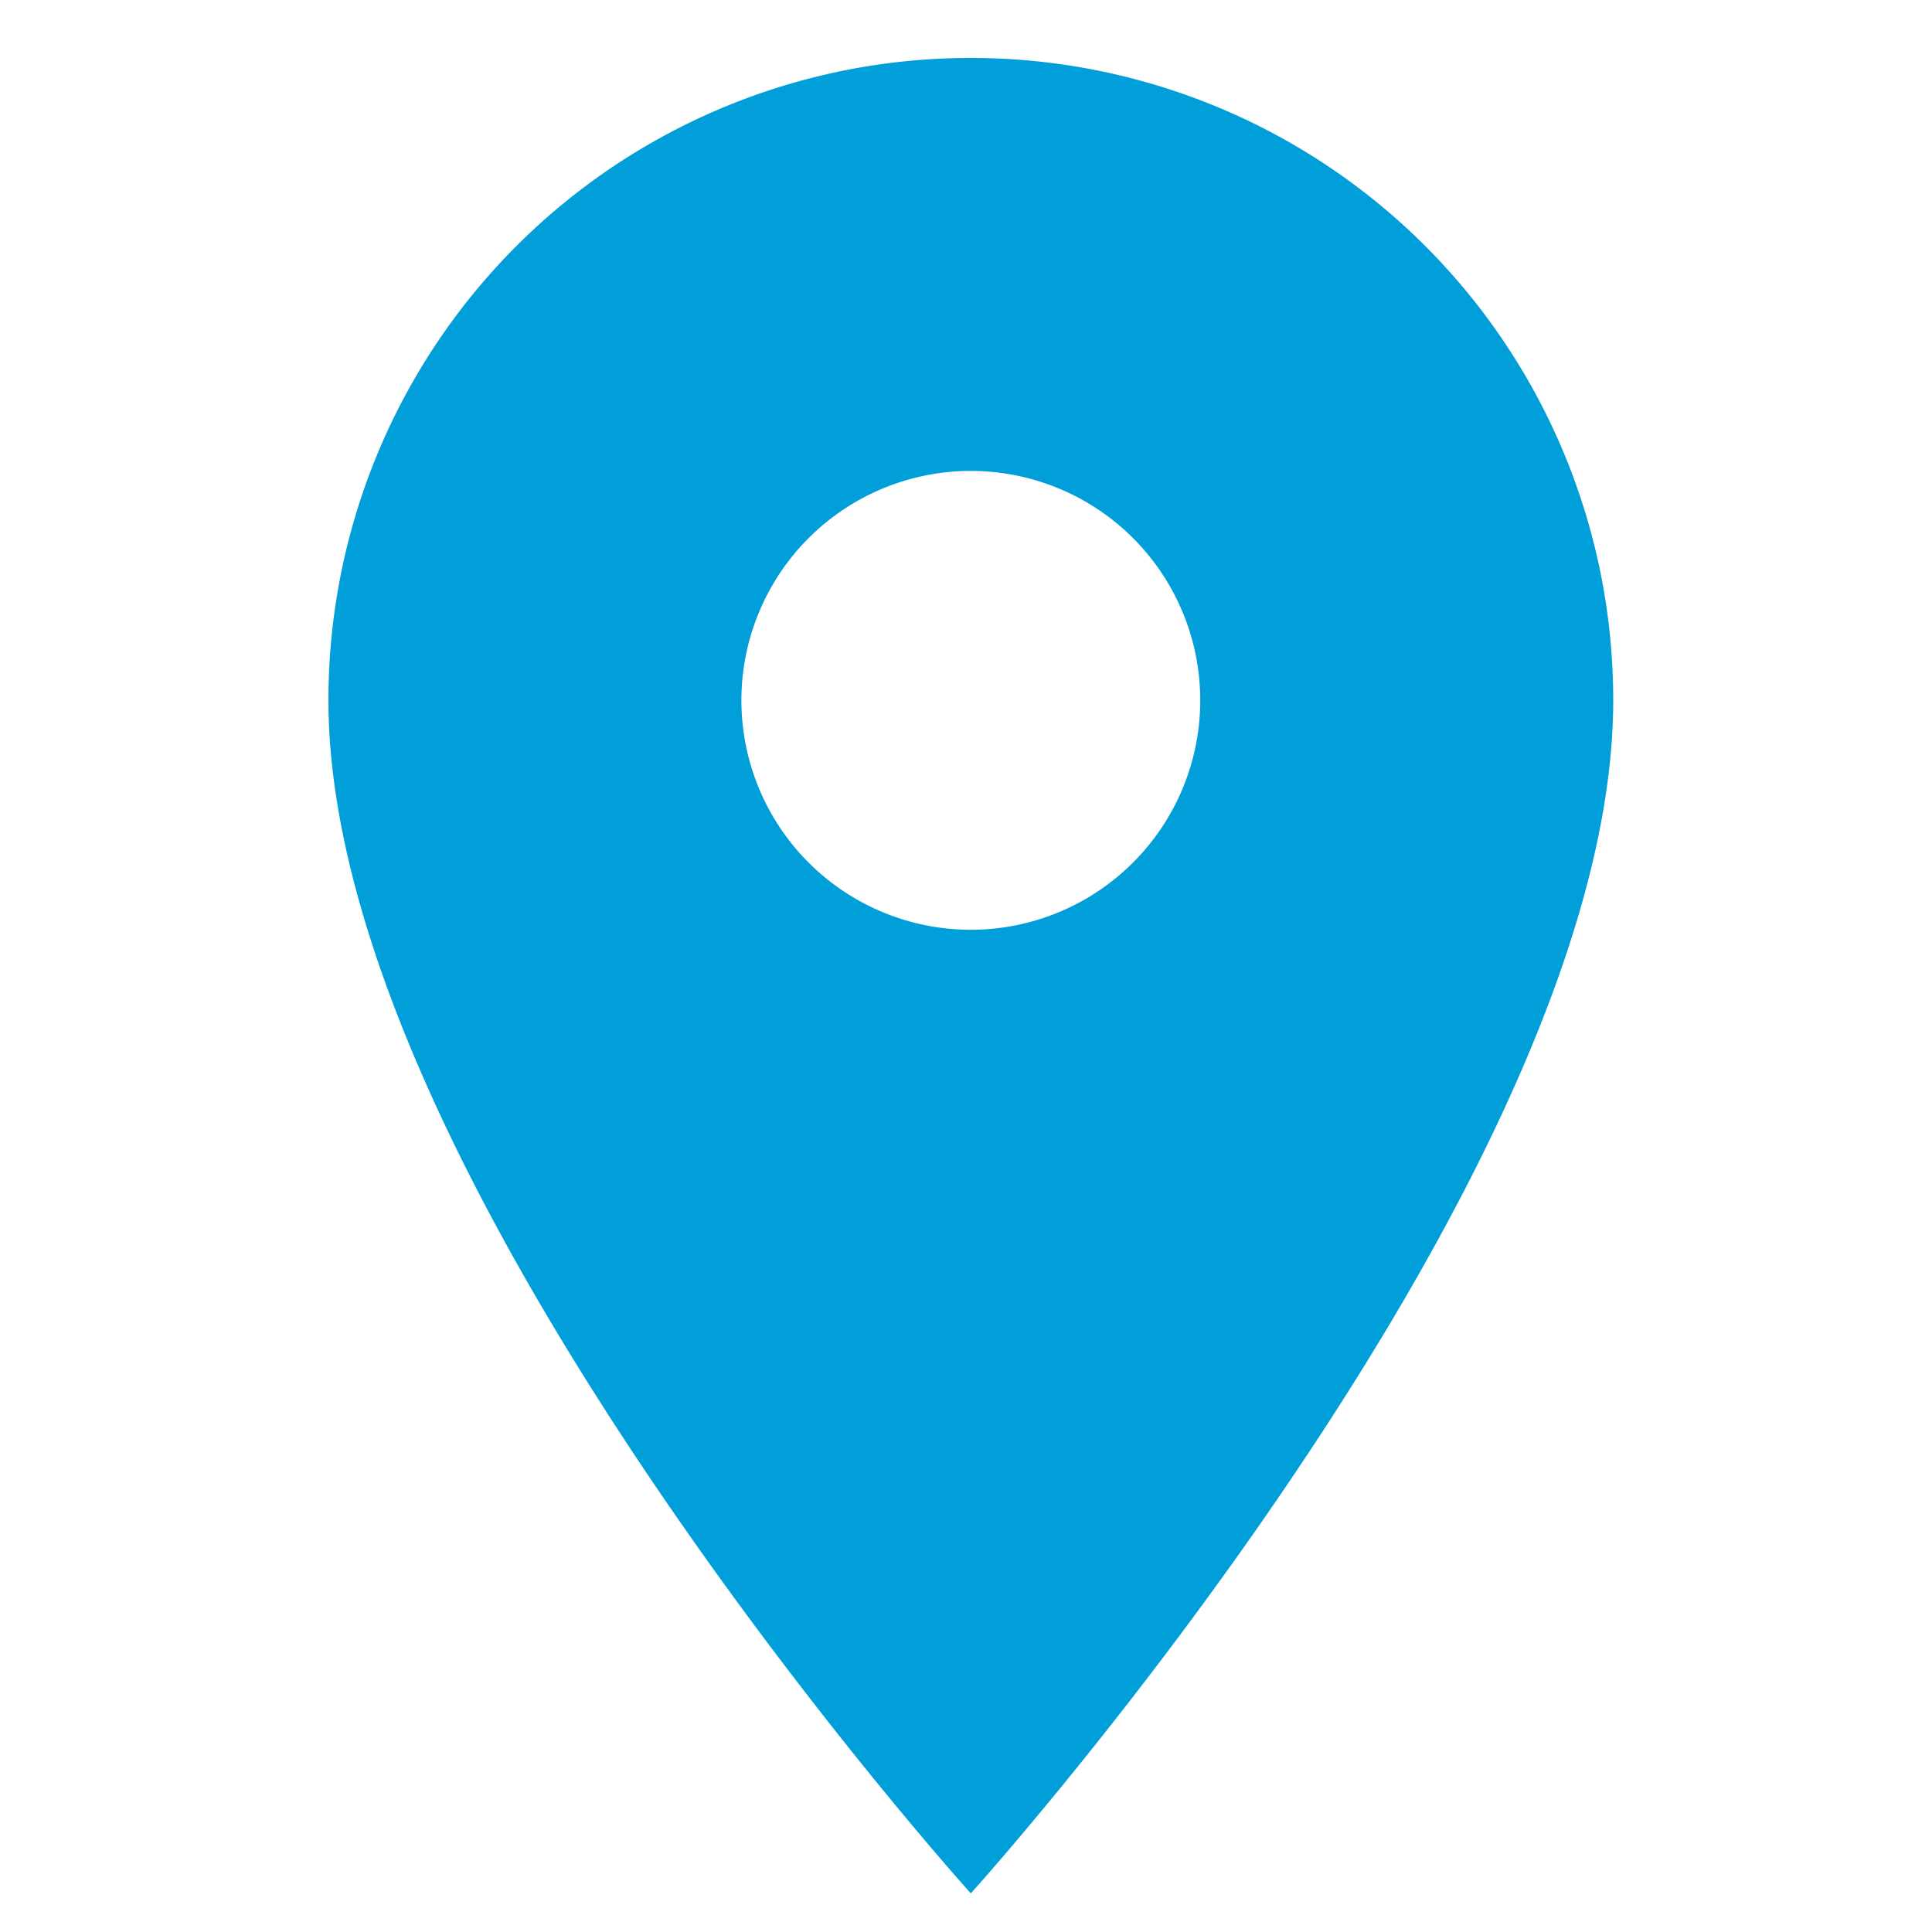 <svg xmlns="http://www.w3.org/2000/svg" xmlns:xlink="http://www.w3.org/1999/xlink" width="100" height="100" viewBox="0 0 100 100">
  <defs>
    <clipPath id="clip-Location">
      <rect width="100" height="100"/>
    </clipPath>
  </defs>
  <g id="Location" clip-path="url(#clip-Location)">
    <path id="Icon_material-location-on" data-name="Icon material-location-on" d="M40.75,3A33.226,33.226,0,0,0,7.5,36.25C7.5,61.187,40.75,98,40.75,98S74,61.187,74,36.25A33.226,33.226,0,0,0,40.75,3Zm0,45.125A11.875,11.875,0,1,1,52.625,36.25,11.879,11.879,0,0,1,40.75,48.125Z" transform="translate(9.5)" fill="#009fd9"/>
  </g>
</svg>
